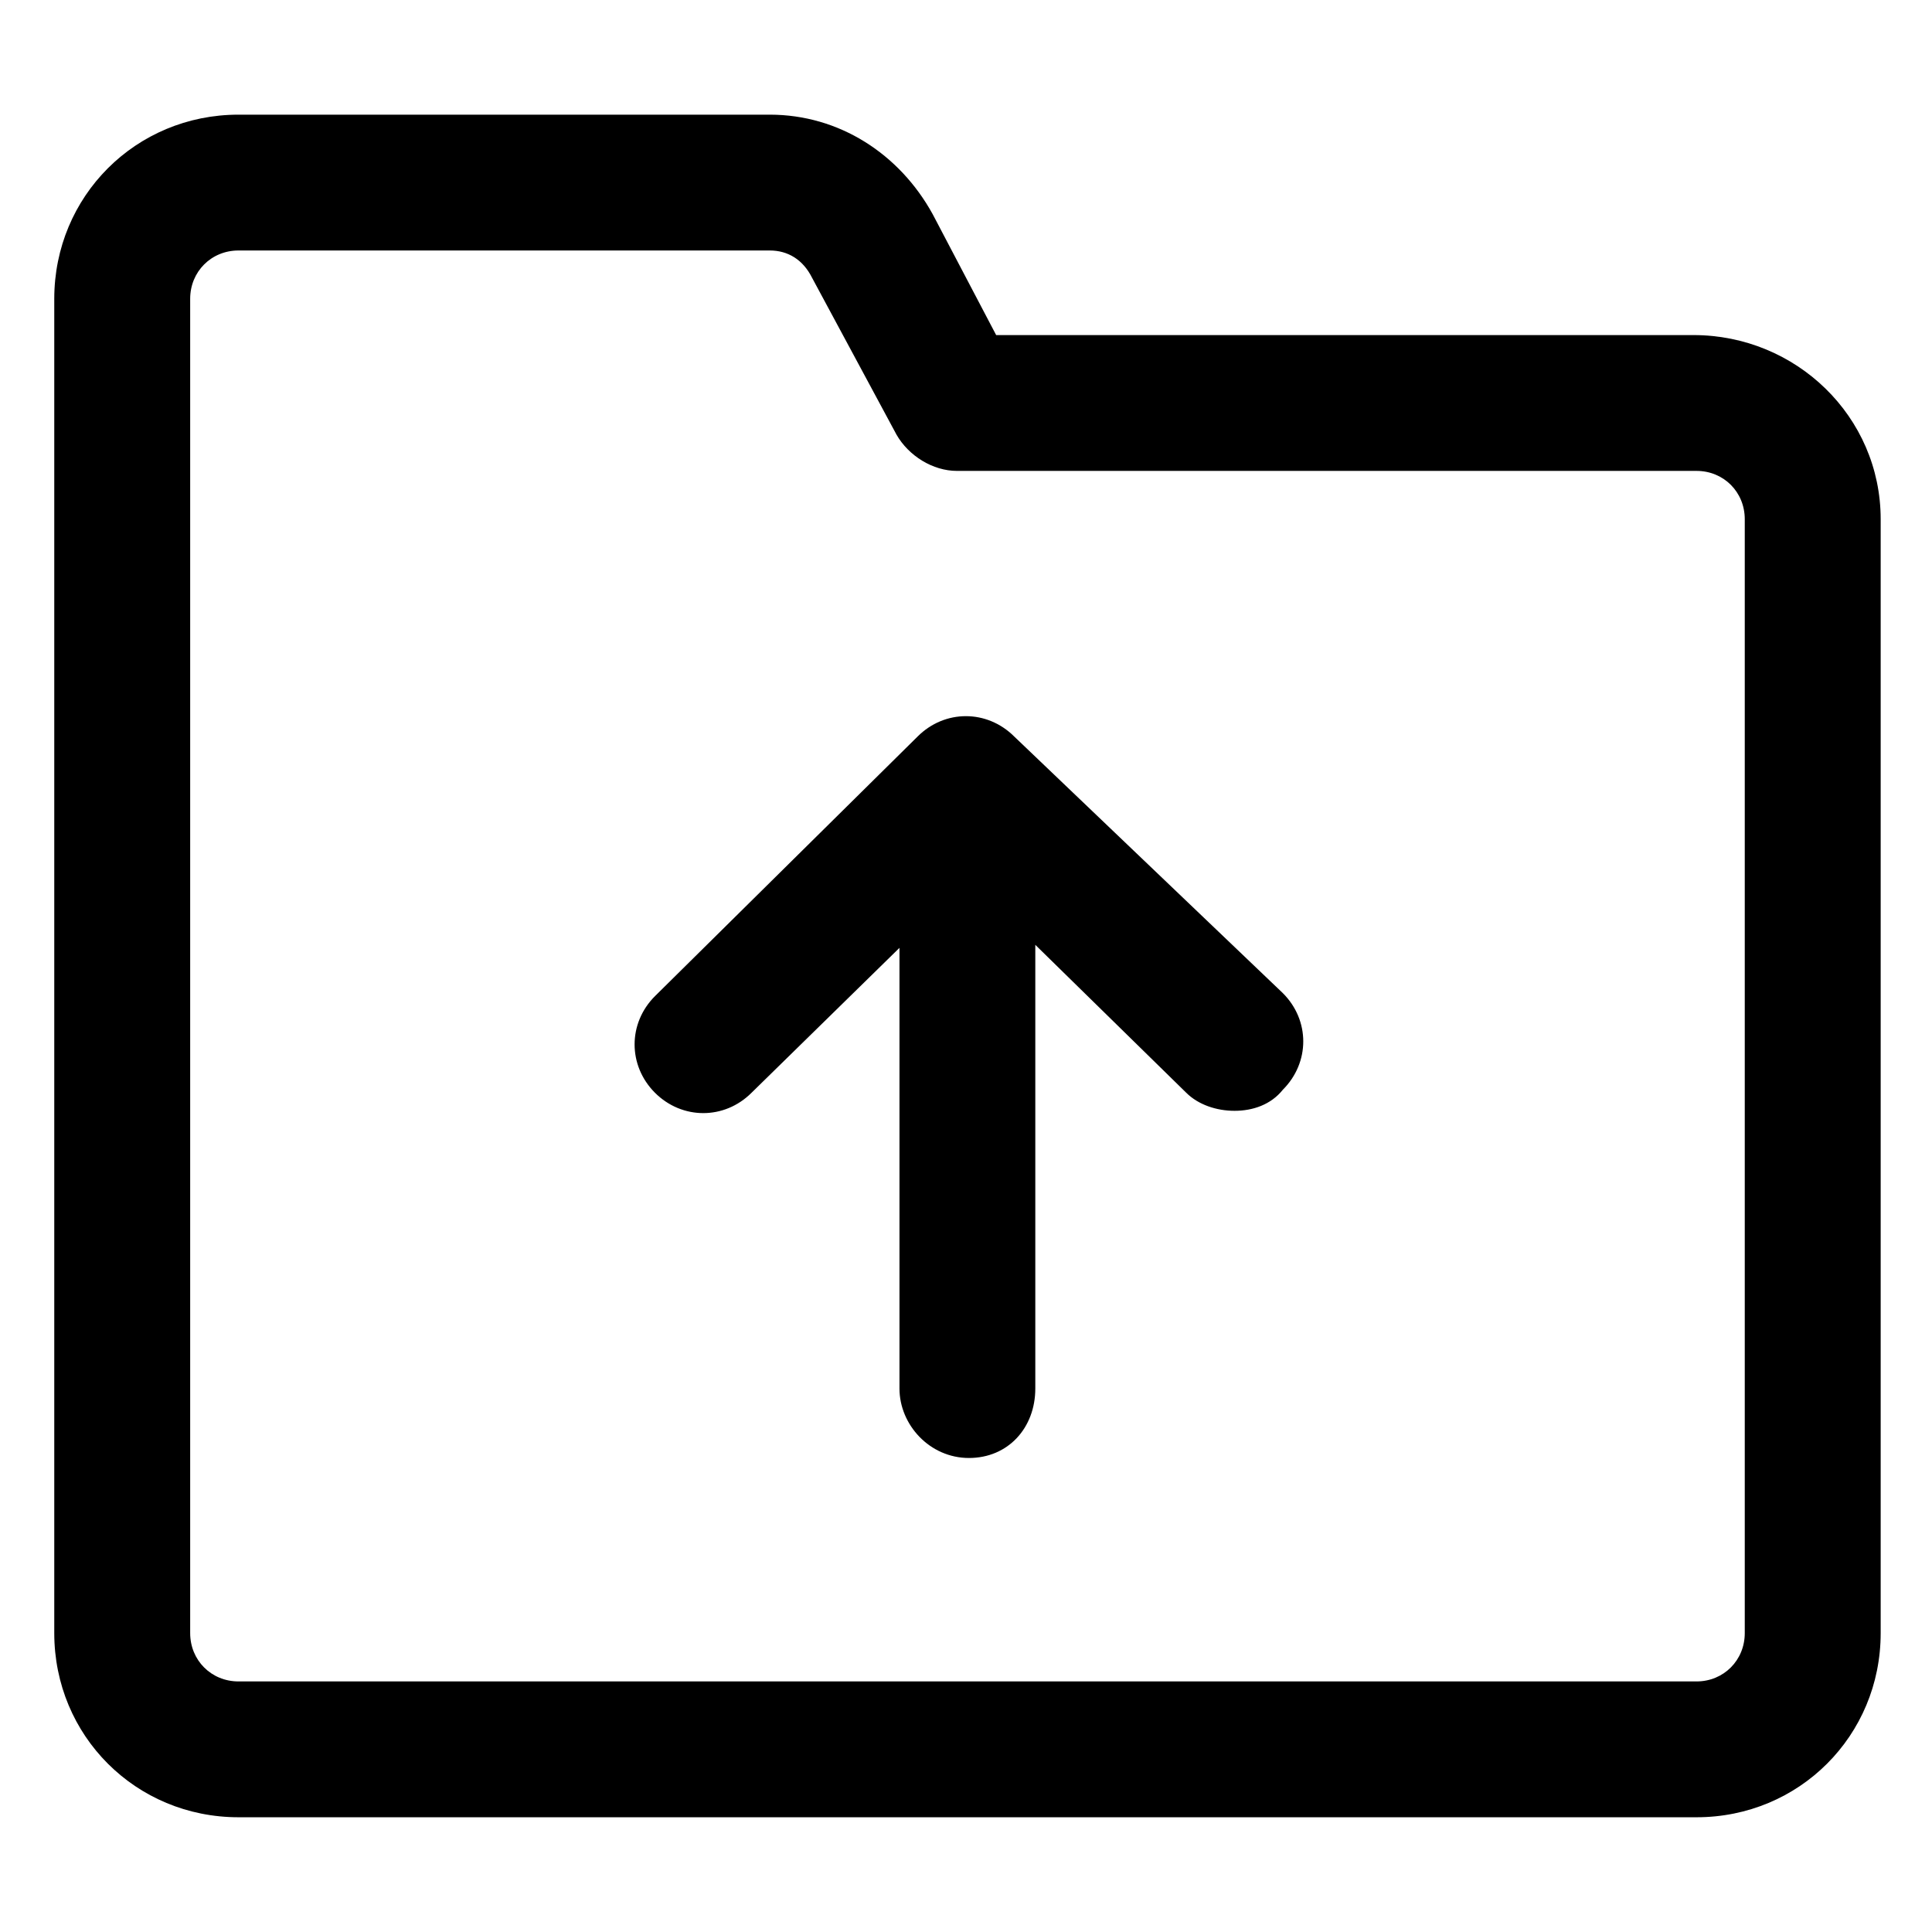 <svg width="23" height="23" viewBox="0 0 23 23" fill="none" xmlns="http://www.w3.org/2000/svg">
<path d="M20.16 3.989H11.859L11.104 2.551C10.709 1.832 9.99 1.365 9.164 1.365H2.839C1.617 1.365 0.646 2.336 0.646 3.557V19.442C0.646 20.664 1.617 21.634 2.839 21.634H20.197C21.418 21.634 22.389 20.664 22.389 19.442V6.181C22.389 4.959 21.382 3.989 20.16 3.989ZM20.771 19.442C20.771 19.765 20.52 20.017 20.197 20.017H2.839C2.515 20.017 2.264 19.765 2.264 19.442V3.557C2.264 3.234 2.515 2.982 2.839 2.982H9.164C9.379 2.982 9.559 3.09 9.667 3.306L10.673 5.175C10.817 5.426 11.104 5.606 11.392 5.606H20.197C20.52 5.606 20.771 5.857 20.771 6.181V19.442Z" fill="black"/>
<path d="M12.074 8.768C11.75 8.445 11.247 8.445 10.924 8.768L7.797 11.859C7.474 12.182 7.474 12.685 7.797 13.009C8.121 13.332 8.624 13.332 8.947 13.009L10.708 11.284V16.53C10.708 16.962 11.068 17.357 11.535 17.357C12.002 17.357 12.325 16.998 12.325 16.53V11.248L14.122 13.009C14.266 13.152 14.482 13.224 14.697 13.224C14.913 13.224 15.129 13.152 15.272 12.973C15.596 12.649 15.596 12.146 15.272 11.823L12.074 8.768Z" fill="black"/>
</svg>
